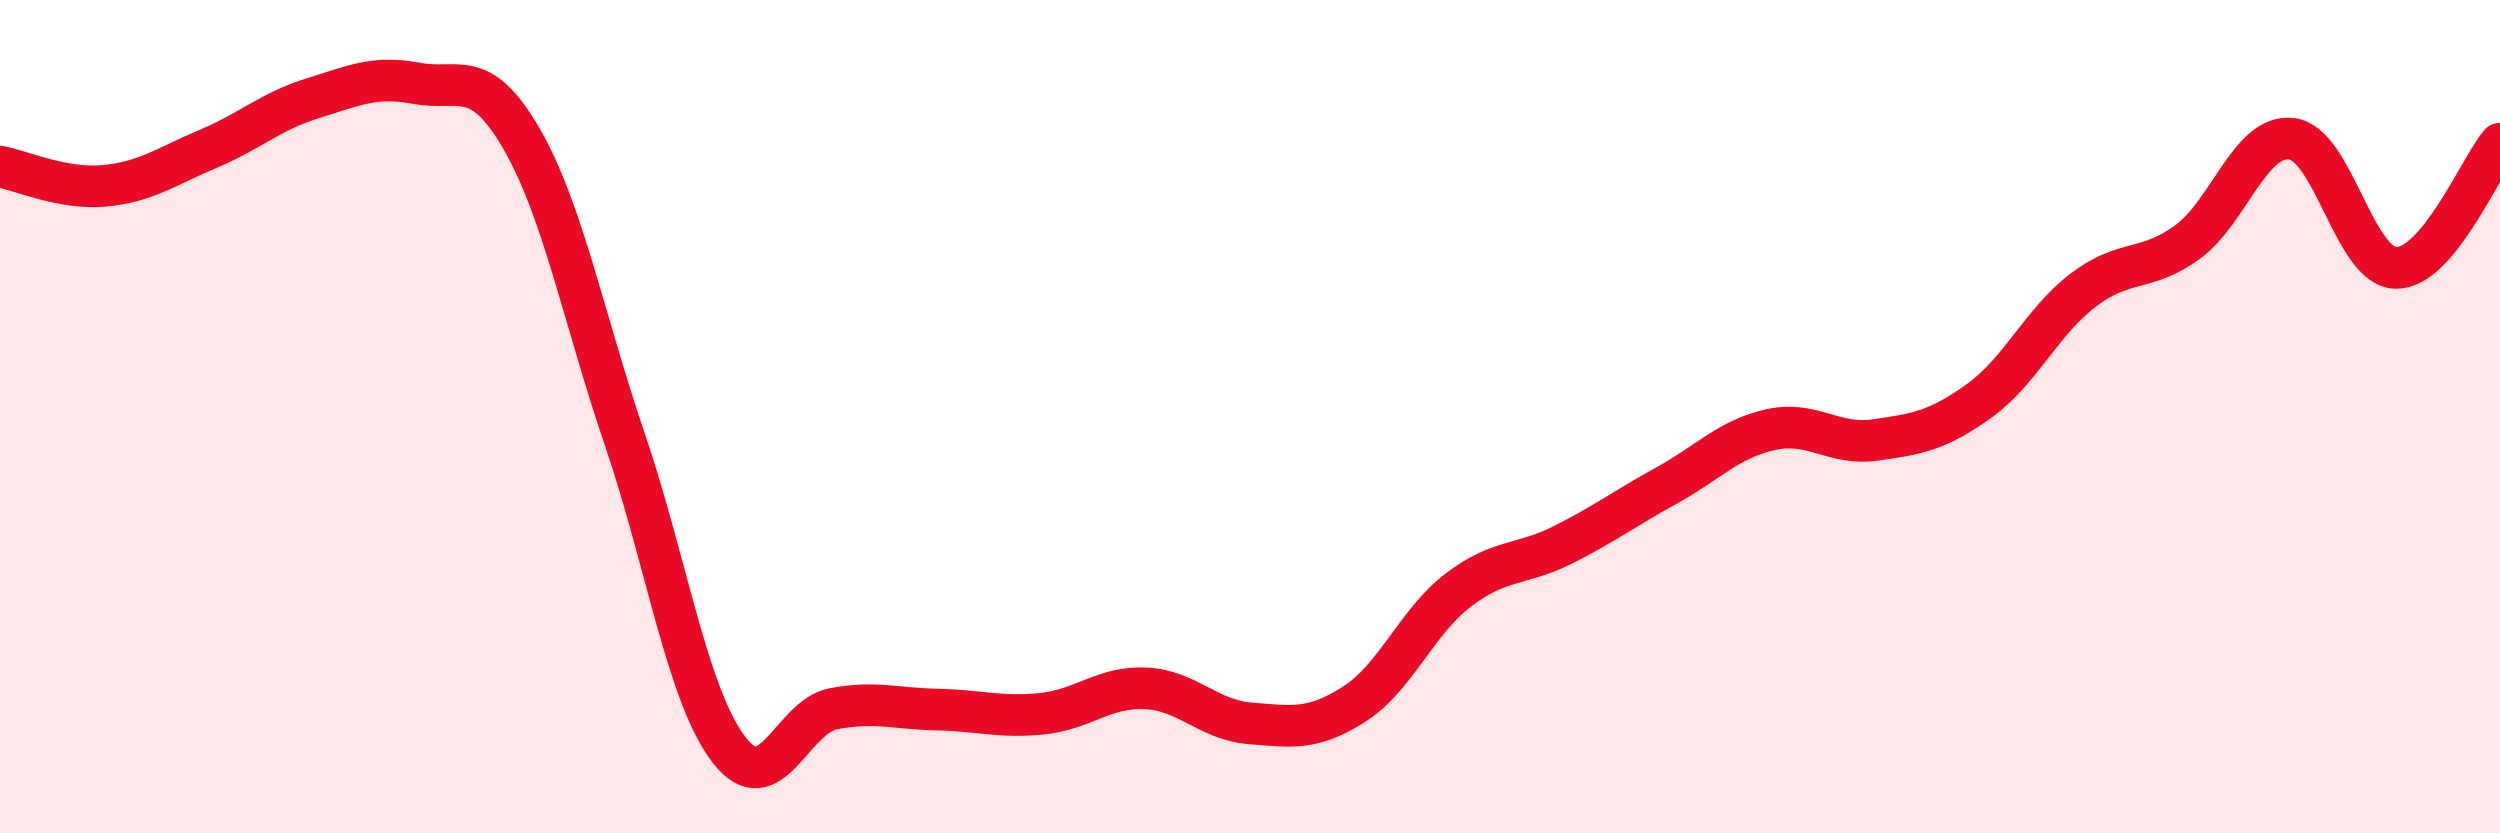 
    <svg width="60" height="20" viewBox="0 0 60 20" xmlns="http://www.w3.org/2000/svg">
      <path
        d="M 0,4 C 0.5,4.09 1.5,4.55 2.5,4.46 C 3.5,4.37 4,3.99 5,3.57 C 6,3.15 6.5,2.67 7.5,2.36 C 8.5,2.05 9,1.81 10,2 C 11,2.19 11.5,1.59 12.5,3.3 C 13.5,5.01 14,7.62 15,10.56 C 16,13.5 16.5,16.71 17.5,18 C 18.5,19.29 19,17.2 20,17.01 C 21,16.82 21.5,17.01 22.5,17.03 C 23.5,17.05 24,17.23 25,17.13 C 26,17.03 26.5,16.47 27.5,16.52 C 28.5,16.57 29,17.28 30,17.36 C 31,17.44 31.5,17.54 32.5,16.9 C 33.5,16.26 34,14.92 35,14.16 C 36,13.4 36.5,13.58 37.5,13.08 C 38.5,12.58 39,12.2 40,11.65 C 41,11.1 41.5,10.53 42.5,10.31 C 43.5,10.09 44,10.7 45,10.56 C 46,10.42 46.5,10.34 47.5,9.62 C 48.5,8.9 49,7.72 50,6.96 C 51,6.2 51.5,6.54 52.5,5.81 C 53.5,5.08 54,3.21 55,3.33 C 56,3.45 56.5,6.41 57.5,6.43 C 58.5,6.45 59.5,4.05 60,3.45L60 20L0 20Z"
        fill="#EB0A25"
        opacity="0.1"
        stroke-linecap="round"
        stroke-linejoin="round"
      />
      <path
        d="M 0,4 C 0.5,4.09 1.5,4.55 2.5,4.46 C 3.5,4.37 4,3.99 5,3.57 C 6,3.15 6.5,2.67 7.5,2.36 C 8.5,2.05 9,1.81 10,2 C 11,2.19 11.5,1.59 12.5,3.3 C 13.5,5.01 14,7.62 15,10.56 C 16,13.5 16.5,16.71 17.5,18 C 18.5,19.29 19,17.2 20,17.01 C 21,16.82 21.5,17.01 22.5,17.03 C 23.5,17.05 24,17.23 25,17.13 C 26,17.03 26.5,16.47 27.5,16.52 C 28.5,16.57 29,17.28 30,17.36 C 31,17.44 31.5,17.54 32.5,16.9 C 33.5,16.26 34,14.92 35,14.16 C 36,13.4 36.5,13.58 37.5,13.08 C 38.5,12.58 39,12.2 40,11.65 C 41,11.1 41.5,10.53 42.5,10.31 C 43.5,10.09 44,10.7 45,10.56 C 46,10.42 46.5,10.34 47.5,9.62 C 48.5,8.9 49,7.72 50,6.96 C 51,6.2 51.5,6.54 52.5,5.81 C 53.5,5.08 54,3.21 55,3.33 C 56,3.45 56.5,6.41 57.5,6.43 C 58.5,6.45 59.5,4.05 60,3.45"
        stroke="#EB0A25"
        stroke-width="1"
        fill="none"
        stroke-linecap="round"
        stroke-linejoin="round"
      />
    </svg>
  
